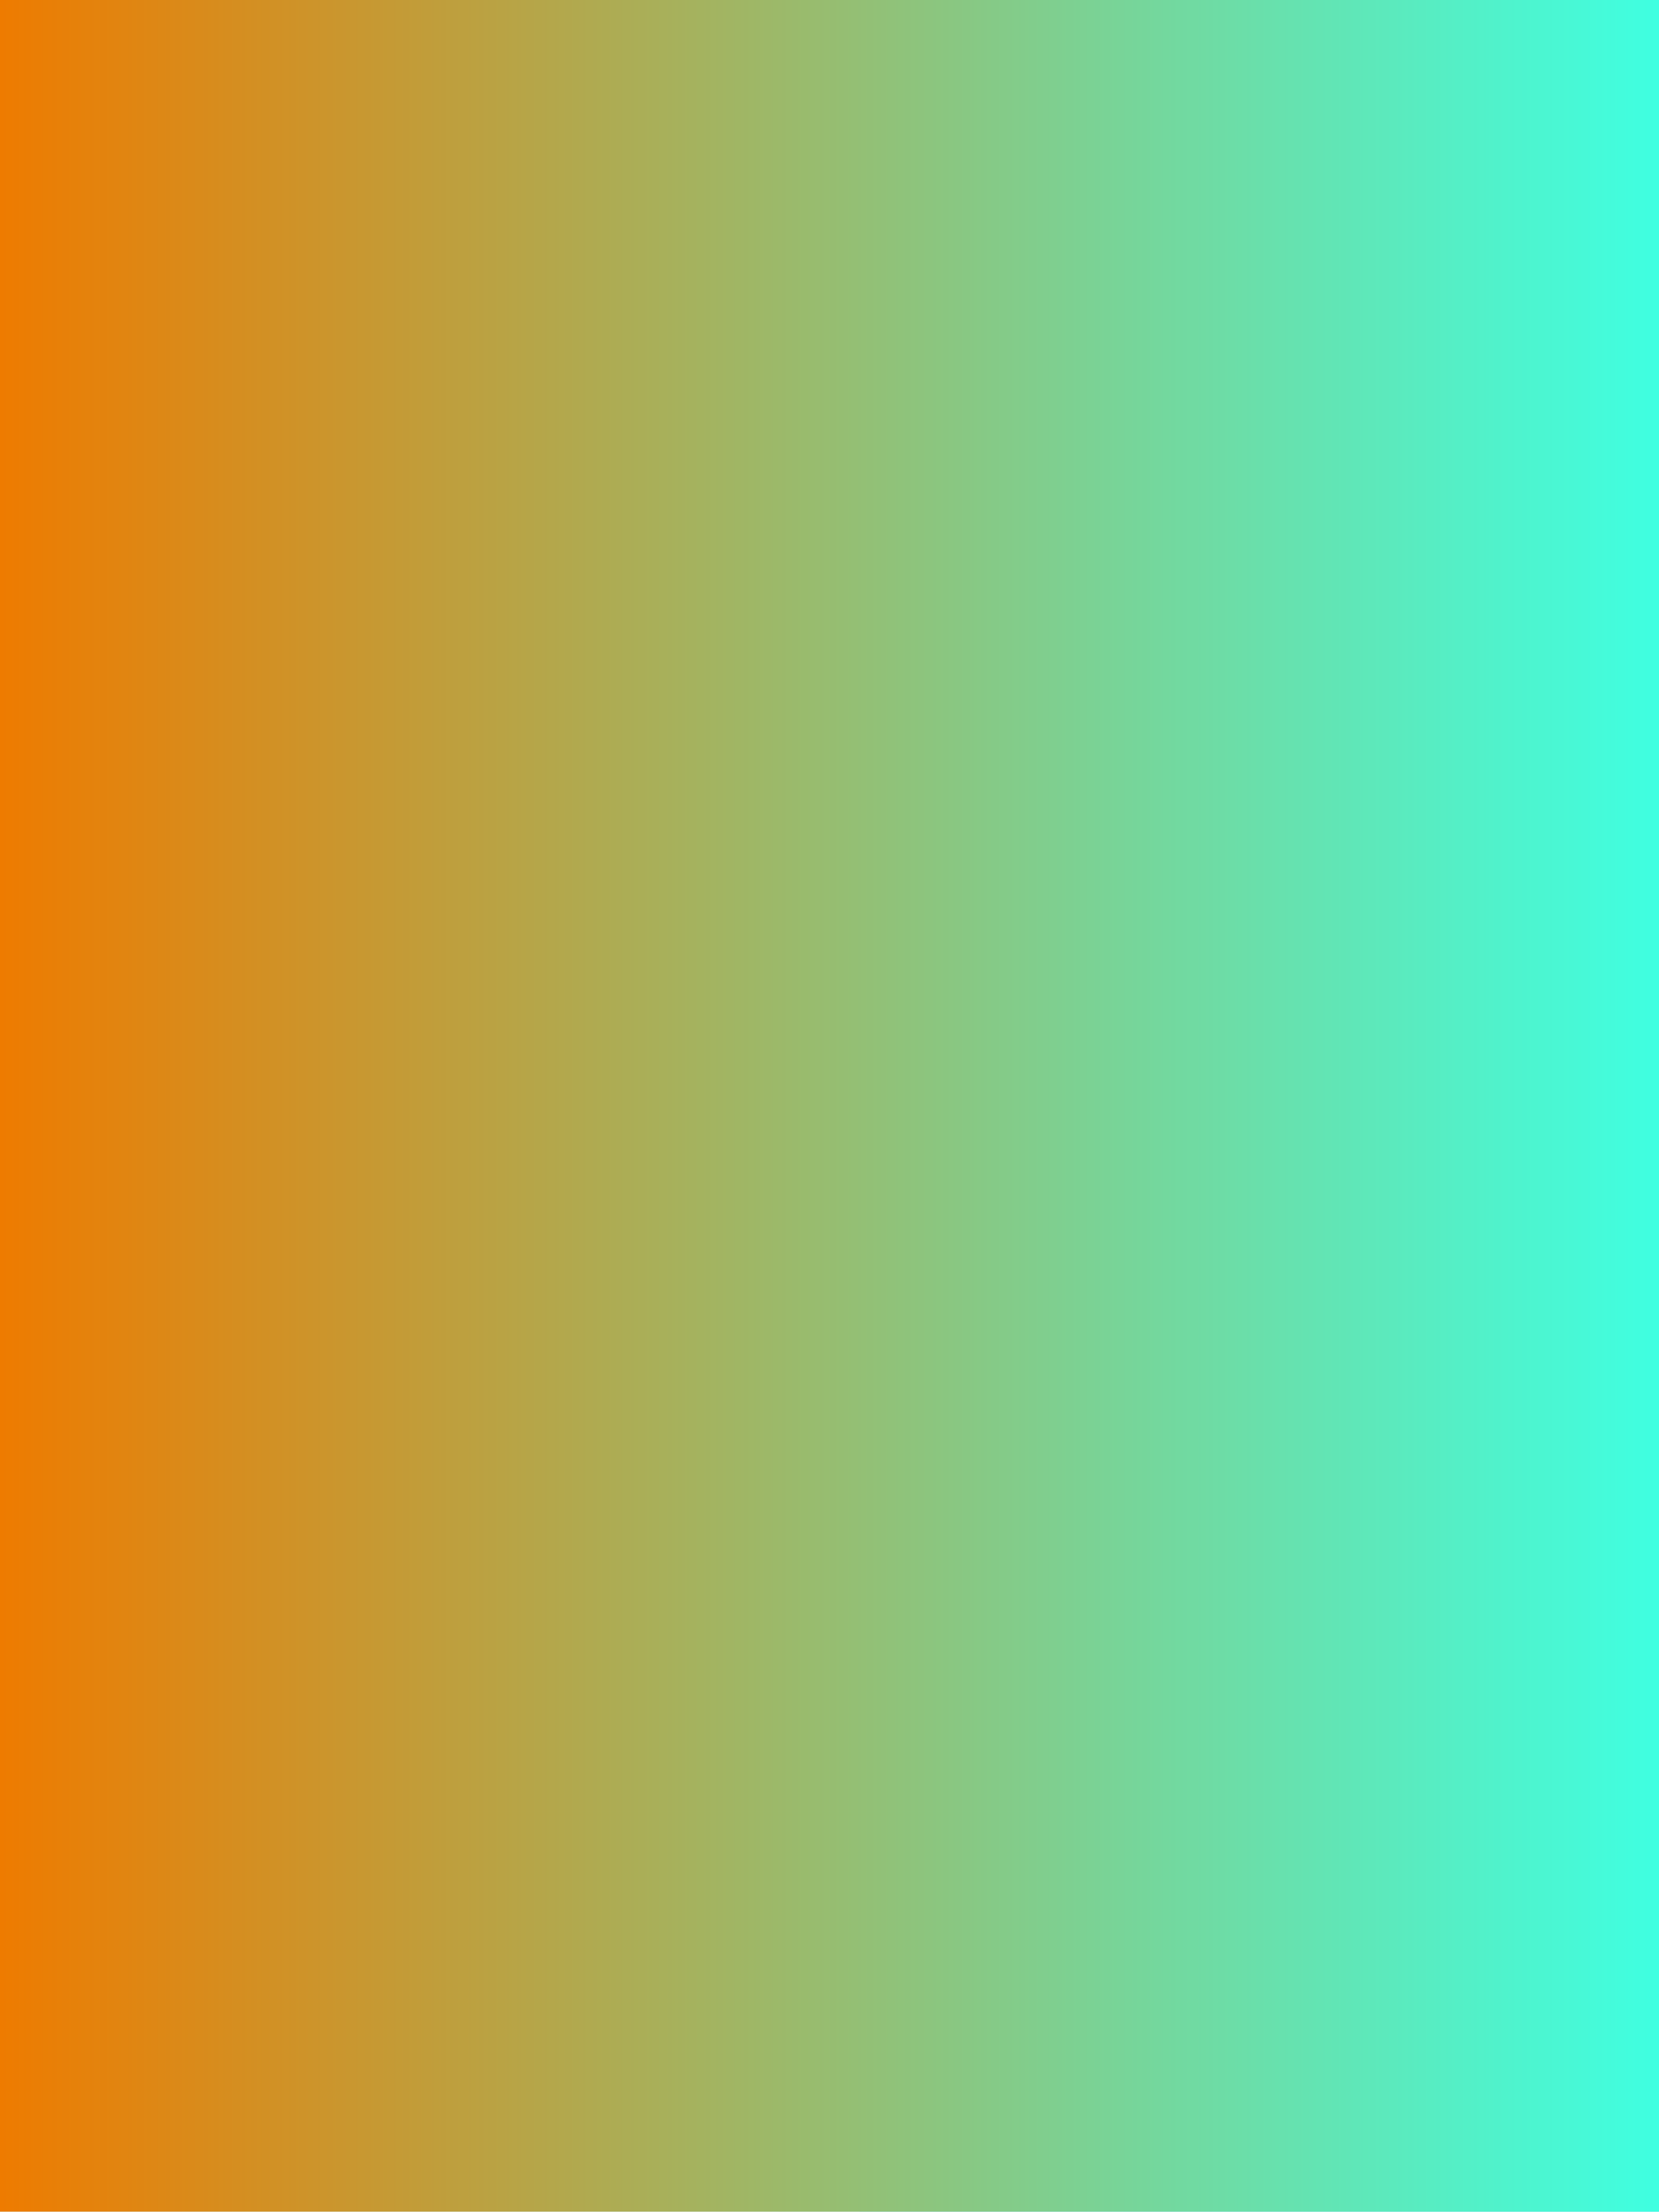 <?xml version="1.0" encoding="UTF-8"?>
<svg xmlns="http://www.w3.org/2000/svg" width="1024" height="1365" version="1.1" xmlns:xlink="http://www.w3.org/1999/xlink" viewBox="0 0 1024 1365">
  <!-- Generator: Adobe Illustrator 29.8.2, SVG Export Plug-In . SVG Version: 2.1.1 Build 3)  -->
  <defs>
    <style>
      .st0 {
        fill: url(#linear-gradient13);
      }

      .st0, .st1, .st2, .st3, .st4, .st5, .st6, .st7, .st8, .st9, .st10, .st11, .st12, .st13, .st14, .st15 {
        mix-blend-mode: soft-light;
      }

      .st1 {
        fill: url(#linear-gradient1);
      }

      .st2 {
        fill: url(#linear-gradient23);
      }

      .st16 {
        fill: url(#linear-gradient2);
      }

      .st17 {
        fill: url(#_名称未設定グラデーション_18);
      }

      .st18 {
        fill: url(#linear-gradient10);
      }

      .st3 {
        fill: url(#linear-gradient29);
      }

      .st19 {
        fill: url(#linear-gradient32);
      }

      .st4 {
        fill: url(#linear-gradient25);
      }

      .st5 {
        fill: url(#linear-gradient17);
      }

      .st20 {
        fill: url(#linear-gradient26);
      }

      .st21 {
        opacity: .46;
      }

      .st22 {
        fill: url(#linear-gradient18);
      }

      .st6 {
        fill: url(#linear-gradient15);
      }

      .st23 {
        fill: url(#linear-gradient8);
      }

      .st7 {
        fill: url(#linear-gradient3);
      }

      .st24 {
        fill: none;
      }

      .st8 {
        fill: url(#linear-gradient5);
      }

      .st9 {
        fill: url(#linear-gradient19);
      }

      .st25 {
        fill: url(#_名称未設定グラデーション_158);
        mix-blend-mode: color;
      }

      .st26 {
        fill: url(#linear-gradient16);
      }

      .st27 {
        fill: url(#linear-gradient24);
      }

      .st28 {
        fill: url(#linear-gradient30);
      }

      .st10 {
        fill: url(#linear-gradient9);
      }

      .st11 {
        fill: url(#linear-gradient11);
      }

      .st29 {
        fill: url(#linear-gradient22);
      }

      .st12 {
        fill: url(#linear-gradient21);
      }

      .st30 {
        isolation: isolate;
      }

      .st31 {
        fill: url(#linear-gradient12);
      }

      .st32 {
        fill: url(#linear-gradient28);
      }

      .st33 {
        fill: url(#linear-gradient20);
      }

      .st34 {
        fill: url(#linear-gradient4);
      }

      .st35 {
        fill: url(#linear-gradient14);
      }

      .st36, .st37, .st38 {
        mix-blend-mode: multiply;
      }

      .st13 {
        fill: url(#linear-gradient27);
      }

      .st14 {
        fill: url(#linear-gradient31);
      }

      .st39 {
        fill: url(#linear-gradient6);
      }

      .st40 {
        fill: url(#linear-gradient);
      }

      .st37 {
        opacity: .3;
      }

      .st41 {
        clip-path: url(#clippath);
      }

      .st15 {
        fill: url(#linear-gradient7);
      }

      .st38 {
        opacity: .5;
      }
    </style>
    <radialGradient id="_名称未設定グラデーション_18" data-name="名称未設定グラデーション 18" cx="511.31" cy="939.2" fx="511.31" fy="939.2" r="665.78" gradientTransform="translate(1.38 -621.2) scale(1 1.46)" gradientUnits="userSpaceOnUse">
      <stop offset="0" stop-color="#fff"/>
      <stop offset=".86" stop-color="#fff"/>
      <stop offset="1" stop-color="#fff"/>
    </radialGradient>
    <clipPath id="clippath">
      <rect class="st24" width="1024" height="1493.44"/>
    </clipPath>
    <linearGradient id="linear-gradient" x1="-301.19" y1="1797.93" x2="1420.79" y2="1797.93" gradientTransform="translate(31.01 3213.94) rotate(-16.29) scale(1.26 -1.11) skewX(2.99)" gradientUnits="userSpaceOnUse">
      <stop offset="0" stop-color="#fff" stop-opacity="0"/>
      <stop offset=".11" stop-color="#fefefe" stop-opacity=".01"/>
      <stop offset=".2" stop-color="#fcfdfe" stop-opacity=".06"/>
      <stop offset=".29" stop-color="#f9fcfe" stop-opacity=".13"/>
      <stop offset=".37" stop-color="#f4fafe" stop-opacity=".23"/>
      <stop offset=".45" stop-color="#eef8fe" stop-opacity=".35"/>
      <stop offset=".53" stop-color="#e6f5fd" stop-opacity=".51"/>
      <stop offset=".61" stop-color="#def2fd" stop-opacity=".7"/>
      <stop offset=".69" stop-color="#d4eefd" stop-opacity=".91"/>
      <stop offset=".72" stop-color="#d0edfd"/>
      <stop offset=".77" stop-color="#caebfb"/>
      <stop offset=".83" stop-color="#bae6f5"/>
      <stop offset=".9" stop-color="#9fdeec"/>
      <stop offset=".98" stop-color="#7ad2df"/>
      <stop offset="1" stop-color="#71d0dc"/>
    </linearGradient>
    <linearGradient id="linear-gradient1" x1="-299.15" y1="1813.47" x2="1363.38" y2="1813.47" xlink:href="#linear-gradient"/>
    <linearGradient id="linear-gradient2" x1="-299.15" y1="1806.33" x2="1353.71" y2="1806.33" xlink:href="#linear-gradient"/>
    <linearGradient id="linear-gradient3" x1="-298.49" y1="1815.58" x2="1432.87" y2="1815.58" xlink:href="#linear-gradient"/>
    <linearGradient id="linear-gradient4" x1="-475.26" y1="1559.51" x2="1239.88" y2="1559.51" xlink:href="#linear-gradient"/>
    <linearGradient id="linear-gradient5" x1="-473.08" y1="1575.36" x2="1181.44" y2="1575.36" xlink:href="#linear-gradient"/>
    <linearGradient id="linear-gradient6" x1="-473.08" y1="1568.23" x2="1171.6" y2="1568.23" xlink:href="#linear-gradient"/>
    <linearGradient id="linear-gradient7" x1="-472.38" y1="1577.19" x2="1252.17" y2="1577.19" xlink:href="#linear-gradient"/>
    <linearGradient id="linear-gradient8" x1="101.58" y1="1792.18" x2="1322.97" y2="1792.18" gradientTransform="translate(-130.95 3205.53) rotate(-10.47) scale(1.17 -1.13) skewX(3.44)" gradientUnits="userSpaceOnUse">
      <stop offset="0" stop-color="#edffff"/>
      <stop offset=".43" stop-color="#cde8ff"/>
      <stop offset="1" stop-color="#74b3de"/>
    </linearGradient>
    <linearGradient id="linear-gradient9" x1="101.6" y1="1849.12" x2="1258.73" y2="1849.12" gradientTransform="translate(-130.95 3205.53) rotate(-10.47) scale(1.17 -1.13) skewX(3.44)" gradientUnits="userSpaceOnUse">
      <stop offset="0" stop-color="#cde8ff"/>
      <stop offset="1" stop-color="#fff"/>
    </linearGradient>
    <linearGradient id="linear-gradient10" x1="101.6" y1="1840.78" x2="1248.45" y2="1840.78" gradientTransform="translate(-130.95 3205.53) rotate(-10.47) scale(1.17 -1.13) skewX(3.44)" gradientUnits="userSpaceOnUse">
      <stop offset="0" stop-color="#fff" stop-opacity="0"/>
      <stop offset=".49" stop-color="#fff"/>
      <stop offset="1" stop-color="#fff" stop-opacity="0"/>
    </linearGradient>
    <linearGradient id="linear-gradient11" x1="98.5" y1="1853.61" x2="1337.22" y2="1853.61" gradientTransform="translate(-130.95 3205.53) rotate(-10.47) scale(1.17 -1.13) skewX(3.44)" gradientUnits="userSpaceOnUse">
      <stop offset="0" stop-color="#d0edfd"/>
      <stop offset=".26" stop-color="#cbecfc"/>
      <stop offset=".53" stop-color="#bfebf9"/>
      <stop offset=".8" stop-color="#aae9f4"/>
      <stop offset="1" stop-color="#97e8f0"/>
    </linearGradient>
    <linearGradient id="linear-gradient12" x1="-814.8" y1="774.39" x2="610.99" y2="774.39" gradientTransform="translate(827.88 575.22) rotate(4.63) scale(.99 .65) skewX(-9.14)" gradientUnits="userSpaceOnUse">
      <stop offset="0" stop-color="#d0edfd"/>
      <stop offset=".2" stop-color="#cbebfb"/>
      <stop offset=".41" stop-color="#bfe7f7"/>
      <stop offset=".62" stop-color="#aae1ef"/>
      <stop offset=".83" stop-color="#8dd8e5"/>
      <stop offset="1" stop-color="#71d0dc"/>
    </linearGradient>
    <linearGradient id="linear-gradient13" x1="-811.39" y1="821.02" x2="479.32" y2="821.02" xlink:href="#linear-gradient12"/>
    <linearGradient id="linear-gradient14" x1="-811.39" y1="813.56" x2="457.91" y2="813.56" xlink:href="#linear-gradient12"/>
    <linearGradient id="linear-gradient15" x1="-810.29" y1="825.49" x2="639.72" y2="825.49" xlink:href="#linear-gradient12"/>
    <linearGradient id="linear-gradient16" x1="1340.31" y1="761.53" x2="2359.65" y2="761.53" gradientTransform="translate(2867.11 -206.97) rotate(170.6) scale(1.33 -.81) skewX(4.8)" xlink:href="#linear-gradient8"/>
    <linearGradient id="linear-gradient17" x1="1340.34" y1="805.59" x2="2349.09" y2="805.59" gradientTransform="translate(2867.11 -206.97) rotate(170.6) scale(1.33 -.81) skewX(4.8)" xlink:href="#linear-gradient9"/>
    <linearGradient id="linear-gradient18" x1="1340.34" y1="788.69" x2="2347.52" y2="788.69" gradientTransform="translate(2867.11 -206.97) rotate(170.6) scale(1.33 -.81) skewX(4.8)" xlink:href="#linear-gradient10"/>
    <linearGradient id="linear-gradient19" x1="1336.48" y1="824.18" x2="2362.2" y2="824.18" gradientTransform="translate(2867.11 -206.97) rotate(170.6) scale(1.33 -.81) skewX(4.8)" xlink:href="#linear-gradient11"/>
    <linearGradient id="linear-gradient20" x1="1284.07" y1="765.13" x2="2342.28" y2="765.13" gradientTransform="translate(2599.35 40.13) rotate(175.77) scale(1.15 -.82) skewX(5.31)" gradientUnits="userSpaceOnUse">
      <stop offset="0" stop-color="#dbffff"/>
      <stop offset=".43" stop-color="#bbe8ff"/>
      <stop offset="1" stop-color="#62b3ff"/>
    </linearGradient>
    <linearGradient id="linear-gradient21" x1="1304.43" y1="873.26" x2="2340.31" y2="873.26" gradientTransform="translate(2599.35 40.13) rotate(175.77) scale(1.15 -.82) skewX(5.31)" gradientUnits="userSpaceOnUse">
      <stop offset="0" stop-color="#bbe8ff"/>
      <stop offset="1" stop-color="#edffff"/>
    </linearGradient>
    <linearGradient id="linear-gradient22" x1="1331.1" y1="665.82" x2="2335.48" y2="665.82" gradientTransform="translate(2599.35 40.13) rotate(175.77) scale(1.15 -.82) skewX(5.31)" gradientUnits="userSpaceOnUse">
      <stop offset="0" stop-color="#edffff" stop-opacity="0"/>
      <stop offset=".49" stop-color="#edffff"/>
      <stop offset="1" stop-color="#edffff" stop-opacity="0"/>
    </linearGradient>
    <linearGradient id="linear-gradient23" x1="1241.42" y1="993.02" x2="2343.64" y2="993.02" gradientTransform="translate(2599.35 40.13) rotate(175.77) scale(1.15 -.82) skewX(5.31)" gradientUnits="userSpaceOnUse">
      <stop offset="0" stop-color="#beedff"/>
      <stop offset=".26" stop-color="#b9ecff"/>
      <stop offset=".53" stop-color="#adebff"/>
      <stop offset=".8" stop-color="#98e9ff"/>
      <stop offset="1" stop-color="#85e8ff"/>
    </linearGradient>
    <linearGradient id="linear-gradient24" x1="1195.41" y1="1061.9" x2="2333.72" y2="1061.9" gradientTransform="translate(-1481.91 -101.38) rotate(8.25) scale(1.15 .82) skewX(2.88)" xlink:href="#linear-gradient20"/>
    <linearGradient id="linear-gradient25" x1="1203.59" y1="1096.1" x2="2324.99" y2="1096.1" gradientTransform="translate(-1481.91 -101.38) rotate(8.25) scale(1.15 .82) skewX(2.88)" xlink:href="#linear-gradient21"/>
    <linearGradient id="linear-gradient26" x1="1197.02" y1="963.99" x2="2308.19" y2="963.99" gradientTransform="translate(-1481.91 -101.38) rotate(8.25) scale(1.15 .82) skewX(2.88)" xlink:href="#linear-gradient22"/>
    <linearGradient id="linear-gradient27" x1="1197.54" y1="1194" x2="2347.7" y2="1194" gradientTransform="translate(-1481.91 -101.38) rotate(8.25) scale(1.15 .82) skewX(2.88)" xlink:href="#linear-gradient23"/>
    <linearGradient id="linear-gradient28" x1="931.11" y1="1171.27" x2="2717.92" y2="1171.27" gradientTransform="translate(1786.95 -52.64) rotate(173.49) scale(.69 -.92) skewX(12.03)" xlink:href="#linear-gradient12"/>
    <linearGradient id="linear-gradient29" x1="948.42" y1="1241.35" x2="2709.44" y2="1241.35" gradientTransform="translate(1786.95 -52.64) rotate(173.49) scale(.69 -.92) skewX(12.03)" xlink:href="#linear-gradient12"/>
    <linearGradient id="linear-gradient30" x1="971.16" y1="1096.16" x2="2714.83" y2="1096.16" gradientTransform="translate(1786.95 -52.64) rotate(173.49) scale(.69 -.92) skewX(12.03)" xlink:href="#linear-gradient12"/>
    <linearGradient id="linear-gradient31" x1="894.13" y1="1375.81" x2="2714.45" y2="1375.81" gradientTransform="translate(1786.95 -52.64) rotate(173.49) scale(.69 -.92) skewX(12.03)" xlink:href="#linear-gradient12"/>
    <linearGradient id="linear-gradient32" x1="1417.78" y1="798.52" x2="2426.16" y2="798.52" gradientTransform="translate(2781.13 -222.47) rotate(173.15) scale(1.24 -1.12) skewX(12.65)" xlink:href="#linear-gradient10"/>
    <linearGradient id="_名称未設定グラデーション_158" data-name="名称未設定グラデーション 158" x1="0" y1="746.72" x2="1024" y2="746.72" gradientUnits="userSpaceOnUse">
      <stop offset="0" stop-color="#ee7b00"/>
      <stop offset="1" stop-color="#3fffe1"/>
    </linearGradient>
  </defs>
  <g class="st30">
    <g id="_レイヤー_4" data-name="レイヤー_4">
      <rect class="st17" width="1024" height="1493.44"/>
      <g class="st41">
        <g>
          <g>
            <path class="st40" d="M-711.23,1670.07c-5.32-48.8-7.91-72.7-13.01-119.47C-428.45,1127.16-9.54,883.27,185.32,797.98c402.38-176.12,751.58-101.15,1081.14-218.67-13.81,116.46-29.24,246.7-46.64,393.28-39.63,14.46-80.41,2.41-118.86-10.43-146.1-48.79-277.38-142.04-410.93-184.25-190.27-60.16-439.53-10.19-730.84,182.5-177,117.08-493.5,366.99-670.42,709.66Z"/>
            <path class="st1" d="M-713.65,1647.91c-4.29-39.41-6.4-58.78-10.56-96.85C-434.63,1120.8-6.47,867.32,186.95,782.73c221.55-96.88,411.98-105.78,590.13-64.95,151.92,34.82,301.72,102.37,464.02,75.47-3.14,26.48-4.75,39.95-8,67.36-41.42,28.69-89.1,25.81-133.18,19.05-143.36-21.98-275.26-103.87-404.6-140.41-197.95-55.92-459.02,4.1-763.22,215-174.85,121.23-474.67,366.51-645.74,693.67Z"/>
            <path class="st16" d="M-713.65,1647.91c-4.29-39.41-6.4-58.78-10.56-96.85C-428.45,1127.32-8.39,881.82,185.32,797.98c213.38-92.36,393.56-92.68,562.09-41.93,159.02,47.89,314.74,132.96,489.41,73.22-1.48,12.44-2.22,18.71-3.73,31.34-41.04,31.84-89.3,31.88-134.14,26.71-143.81-16.54-276.46-99.89-405.11-137.33-197.73-57.55-457.99-.45-762.01,208.11-174.18,119.49-474.64,363-645.49,689.82Z"/>
            <path class="st7" d="M-714.42,1640.83c-6.77-62.26-10.07-92.56-16.49-151.52C-403.68,1096.32-21.21,880.57,186.21,789.72c404.85-177.33,761.08-139.11,1085.6-255.42-11.24,94.81-23.58,198.84-37.19,313.52-41.37,28.52-89.01,25.86-133.13,19.35-143.25-21.15-275.38-101.55-404.93-137.21-198.41-54.61-459.72,6.27-763.96,217.19-175.19,121.44-475.34,366.68-647.03,693.68Z"/>
          </g>
          <g>
            <path class="st34" d="M-863.94,1987c-5.07-49.45-7.53-73.68-12.39-121.08C-580.12,1442.03-162.23,1201.64,32.04,1118.31c401.16-172.09,748.31-90.95,1076.81-204.86-14.26,117.63-30.2,249.17-48.17,397.23-39.51,14.03-80.04,1.22-118.24-12.35-145.17-51.58-275.39-147.92-408.1-192.66-189.07-63.76-437.3-16.98-728.03,173.55-176.64,115.76-492.66,363.79-670.25,707.79Z"/>
            <path class="st8" d="M-866.24,1964.54c-4.09-39.94-6.1-59.56-10.06-98.15C-586.24,1435.5-159.1,1185.55,33.73,1102.91c220.88-94.66,410.41-100.77,587.5-56.76,151.02,37.53,299.78,108.15,461.42,83.39-3.24,26.75-4.9,40.35-8.26,68.03-41.34,28.41-88.79,24.76-132.62,17.25-142.57-24.42-273.47-109.28-402.01-148.21-196.72-59.58-456.75-2.81-760.38,205.95-174.52,119.99-473.92,363.58-645.62,691.98Z"/>
            <path class="st39" d="M-866.24,1964.54c-4.09-39.94-6.1-59.56-10.06-98.15C-580.12,1442.19-161.08,1200.19,32.04,1118.31c212.73-90.21,392.01-87.8,559.49-33.9,158.03,50.86,312.6,139.3,486.7,81.5-1.52,12.56-2.29,18.9-3.85,31.66-40.99,31.6-89.01,30.9-133.61,25-143.05-18.93-274.66-105.27-402.51-145.1-196.5-61.23-455.72-7.4-759.15,198.99-173.85,118.25-473.88,360.04-645.35,688.09Z"/>
            <path class="st15" d="M-866.98,1957.37c-6.45-63.09-9.6-93.79-15.71-153.55C-555.33,1411.2-173.82,1198.74,32.96,1109.97c403.63-173.27,757.93-129.21,1081.41-241.97-11.62,95.75-24.36,200.83-38.41,316.66-41.3,28.24-88.7,24.81-132.57,17.56-142.47-23.58-273.58-106.93-402.34-144.97-197.18-58.26-457.46-.62-761.13,208.15-174.85,120.2-474.59,363.75-646.89,691.96Z"/>
          </g>
          <g>
            <path class="st23" d="M-230.72,1337.96c-7.33-37.22-10.94-55.58-18.06-91.75,109-278.49,333.34-417.71,455.76-463.84,291.53-109.86,592.11,53.14,925.1-11.25-24.52,144.21-50.59,297.63-78.42,461.16-39.28,3.39-77.38-22.89-112.82-49.02-131.2-96.74-244.23-234.8-356.37-313.9-152.83-107.8-334.13-105.14-513.65,26.48-96.88,71.03-247.17,217.13-301.54,442.12Z"/>
            <path class="st10" d="M-234.04,1321.1c-5.94-30.16-8.87-45.06-14.68-74.53,104.97-285.55,334.01-432.92,455.86-479.41,153.81-58.69,301.66-30.12,450.13,54.99,133.25,76.4,269.53,194.04,430.64,208.76-5.21,30.62-7.85,46.08-13.16,77.28-43.03,20.63-89.14,2.93-130.83-17.78-131.27-65.24-246.01-191.29-355.45-262.74-159.81-104.35-349.51-91.54-534.92,56.86-94.22,75.42-234.81,221.31-287.58,436.57Z"/>
            <path class="st18" d="M-234.04,1321.1c-5.94-30.16-8.87-45.06-14.68-74.53,108.95-278.71,333.9-419.24,455.69-464.2,147.48-54.45,286.38-17.94,425.08,76.1,137.11,92.97,275.98,231.55,448.77,214.02-2.43,14.22-3.64,21.37-6.09,35.71-42.88,24.35-89.69,9.8-132.12-9.36-131.6-59.41-246.68-187.15-355.27-259.52-159.36-106.21-348.34-96.82-533.66,48.78-93.95,73.81-235.03,217.97-287.73,433Z"/>
            <path class="st11" d="M-235.11,1315.7c-9.41-47.81-14.04-71.29-23.11-117.39,128.96-252.34,335.18-374.7,465.28-424.16,293.95-111.77,602.81,8.98,934.81-60.61-20.43,120.11-41.95,246.65-64.65,380.16-43.12,20.68-89.35,3.35-131.19-17.03-131.56-64.09-246.78-188.64-356.61-259.07-160.41-102.88-350.49-88.74-536.12,60.37-94.48,75.89-235.32,222.25-288.4,437.73Z"/>
          </g>
          <g class="st21">
            <path class="st31" d="M-103.58,896.89c1.43,18.65,2.14,27.78,3.51,45.7,124.64,136.71,314.72,210.81,418.96,238.35,265.44,70.12,533.33-2.52,908.75,52.73-44.12-88.58-91.77-184.31-143.47-288.07-46.42-2.01-87.03,14.67-123.79,30.89-129.71,57.24-226.56,134.26-324.16,174.16-124.17,50.76-279.15,41.22-442.88-30.95-85.21-37.55-219.37-111.52-296.93-222.81Z"/>
            <path class="st0" d="M-102.94,905.36c1.16,15.07,1.73,22.48,2.85,37.05,122.92,140.04,317.64,218.32,421.44,246.13,136.9,36.67,263.31,29.41,390.96-9.12,123.03-37.13,253.22-101.46,435.38-106.32-9.57-19.22-14.43-28.94-24.23-48.62-52.84-13.49-103.72-3.06-148.1,9.02-133.46,36.35-233.59,104.98-329.57,139.9-130.88,47.63-293.82,32.01-463.96-48.62-83.48-39.56-210.13-113.17-284.76-219.43Z"/>
            <path class="st35" d="M-102.94,905.36c1.16,15.07,1.73,22.48,2.85,37.05,124.65,136.83,315.4,211.59,418.98,238.53,130.96,34.06,247.9,21.87,364.16-22.48,123.49-47.13,252.72-125.29,451.63-111.46-4.48-8.97-6.71-13.46-11.23-22.51-53.1-15.82-105.17-7.32-150.58,3.86-134.55,33.12-234.73,103.04-329.75,138.71-130.2,48.89-292.07,35.18-461.75-44.03-83.03-38.76-209.77-111.53-284.31-217.68Z"/>
            <path class="st6" d="M-102.73,908.06c1.83,23.81,2.72,35.41,4.46,58.03,134.02,123.93,307.8,189.45,418.49,218.96,267.77,71.4,549.73,23.38,924.86,83.63-36.49-73.26-75.42-151.42-117.06-235.04-52.95-13.59-104.02-3.51-148.63,8.27-133.96,35.36-234.8,102.84-331.32,136.99-131.63,46.59-295.05,30.14-465.4-50.88-83.71-39.82-210.58-113.65-285.41-219.96Z"/>
          </g>
          <g class="st36">
            <path class="st26" d="M1104.09,386.02l15.84,251.73s-147.04,489.28-599.42,486.13c-332.98-2.33-499.99-125.84-730.05,130.06l15.27-306.18s78.75-116.03,341.03,21.3c385.52,201.88,802.11,105.01,957.33-583.04Z"/>
            <path class="st5" d="M1106.89,430.58l12.97,206.11s-145.44,522.46-599.07,514.38c-333.68-5.92-521.96-253.63-721.29-78.58l2.47-49.39s80.86-153.76,343.86-9.93c387.07,211.65,805.2,107.9,961.05-582.59Z"/>
            <path class="st22" d="M1106.89,430.58l12.97,206.11s-146.98,490.34-599.36,487.19c-332.98-2.33-513.18-311.16-719.66-78.2l1.12-22.57s81.32-164.35,344.13-22.36c386.63,208.89,804.94,120.33,960.79-570.17Z"/>
            <path class="st9" d="M1107.81,445l20.99,333.68s-155.09,365.66-608.13,359.85c-333.36-4.26-501.64-93.39-732.4,159.21l13.25-265.52s80.9-153.61,344.09-8.21c387.44,214.07,806.13,112.27,962.2-579.02Z"/>
          </g>
          <g class="st36">
            <path class="st33" d="M1027.25,235.23c13.1,291.34,26.47,587.99,40.14,890.08-175.77,375.58-450.74,189.91-653.7,24.6-104.71-85.45-211.39-174.95-320.91-189.36-82.6-10.87-161.4,31.96-234.11,114.26,7.87-85.36,15.72-170.34,23.56-254.95,66.75-100.35,160.24-90.68,235.23-51.91,158.93,89.86,318.97,270.53,492.25,276.41,231.83,7.86,353.74-401.77,417.55-809.13Z"/>
            <path class="st12" d="M1039.45,512.91c5.93,125.16,11.9,251.29,17.95,378.4-33.21,113.28-83.87,208.02-140.09,269.87-153.29,168.66-330.6,57.4-482.68-62.02-175.48-139.73-401.19-355.47-569.31-101.53,2.8-29.39,4.19-44.06,6.98-73.36,62.51-132.26,163.13-134.52,241.72-87.91,161.31,104.73,320.65,299.84,497.61,332.18,215.72,39.42,350.21-274.99,427.83-655.63Z"/>
            <path class="st29" d="M1030.31,297.9c4.63,95.05,9.3,190.67,14,286.85-31.69,148.51-81.76,286.84-143.37,387.07-144.41,234.94-323.68,167.15-485.52,50.83-170.95-127.4-368.12-394.9-536.87-160.48.34-3.88.5-5.81.84-9.7,64.75-113.76,161.31-107.59,237.25-66.12,159.58,95.43,319.04,283.38,493.59,298.41,231.52,19.94,355.34-379.98,420.07-786.86Z"/>
            <path class="st2" d="M1031.3,318.12c18.69,417.18,37.96,845.24,57.76,1284.62-239.09,84.34-473.77-162.72-682.18-350.6-183.56-164.57-368.26-331.83-552.21-134.53,8.14-87.47,16.26-174.54,24.38-261.22,65.44-110.27,161.75-99.58,237.01-56.59,159.5,99.21,319.35,289.35,494.45,304.85,231.52,20.5,355.77-379.72,420.78-786.54Z"/>
          </g>
          <g class="st38">
            <path class="st27" d="M-162.9,579.76l-13.61,574.81s189.51,202.75,641.68,210.19c293.84,4.83,434.23-9.19,604.91,174.71l-4.43-409.17s-56.56-84.79-270.83,4.91c-340.27,142.44-756.04,59.02-957.72-555.45Z"/>
            <path class="st4" d="M-166.89,760.34l-6.6,244.61S-6.33,1300.48,444.31,1300.56c292.74.06,512-63.76,625,114.35l-1.53-117.63s-57.78-170.56-272.56-75.79c-341.21,150.55-743.05,69.42-962.1-461.14Z"/>
            <path class="st20" d="M-164.09,620.81l-5.43,186.92S14.76,1237.2,465.37,1242.06c292.81,3.16,447.09-215.75,600.71-43.75l-.1-15.6s-56.79-117.84-271.18-24.34c-340.56,148.53-756.89,74.34-958.89-537.57Z"/>
            <path class="st13" d="M-164.47,634.04l-19.27,823.51s199.01,116.44,654.25,125.23c295.88,5.72,431.85-60.18,603.38,121.79l-7.86-515.54s-56.76-109.99-271.25-13.69c-340.77,153-757.15,69.79-959.25-541.29Z"/>
          </g>
          <g class="st37">
            <path class="st32" d="M1073.63,731.4l16.29,697.9s-201.64,178.44-653.49,36.57c-272.65-85.6-397.52-142.58-545.33,5.39l4.57-436.8s48.49-76.32,236.2,77.67c314.7,258.16,729.23,293.42,941.77-380.74Z"/>
            <path class="st3" d="M1078.42,950l7.81,297.32s-177.79,299.48-629.85,152.2c-272.69-88.83-466.97-221.23-564.38-61.49l1.52-125.53s49.71-167.34,237.9-5.78c315.67,270.97,715.95,308.84,946.99-256.72Z"/>
            <path class="st28" d="M1075.02,781.12l6.38,226.8s-195.18,456.51-645.17,318.67c-271.57-83.19-408.3-364.47-541.07-219.51l.11-16.66s48.76-111.51,236.59,47.15c315.01,266.06,730.21,313.86,943.16-356.44Z"/>
            <path class="st14" d="M1075.47,797.16l23.14,1002.16s-214.09-68.83-667.33-217.93c-273.4-89.93-392.9-179.21-541.02-36.42l4.96-447.81s48.72-103.04,236.64,59.01c315.23,271.86,730.53,310.04,943.61-359.01Z"/>
          </g>
          <path class="st19" d="M927,726.39l-3.3,129.54s-111.28,285.25-434.31,256.7c-313.18-27.7-519.18-319.58-803.41-141.34l1.29-21.71s116.71-142.13,445.85,31.89c363.33,192.11,666.04,154.97,793.88-255.08Z"/>
        </g>
      </g>
      <rect class="st25" y="0" width="1024" height="1493.44"/>
    </g>
  </g>
</svg>